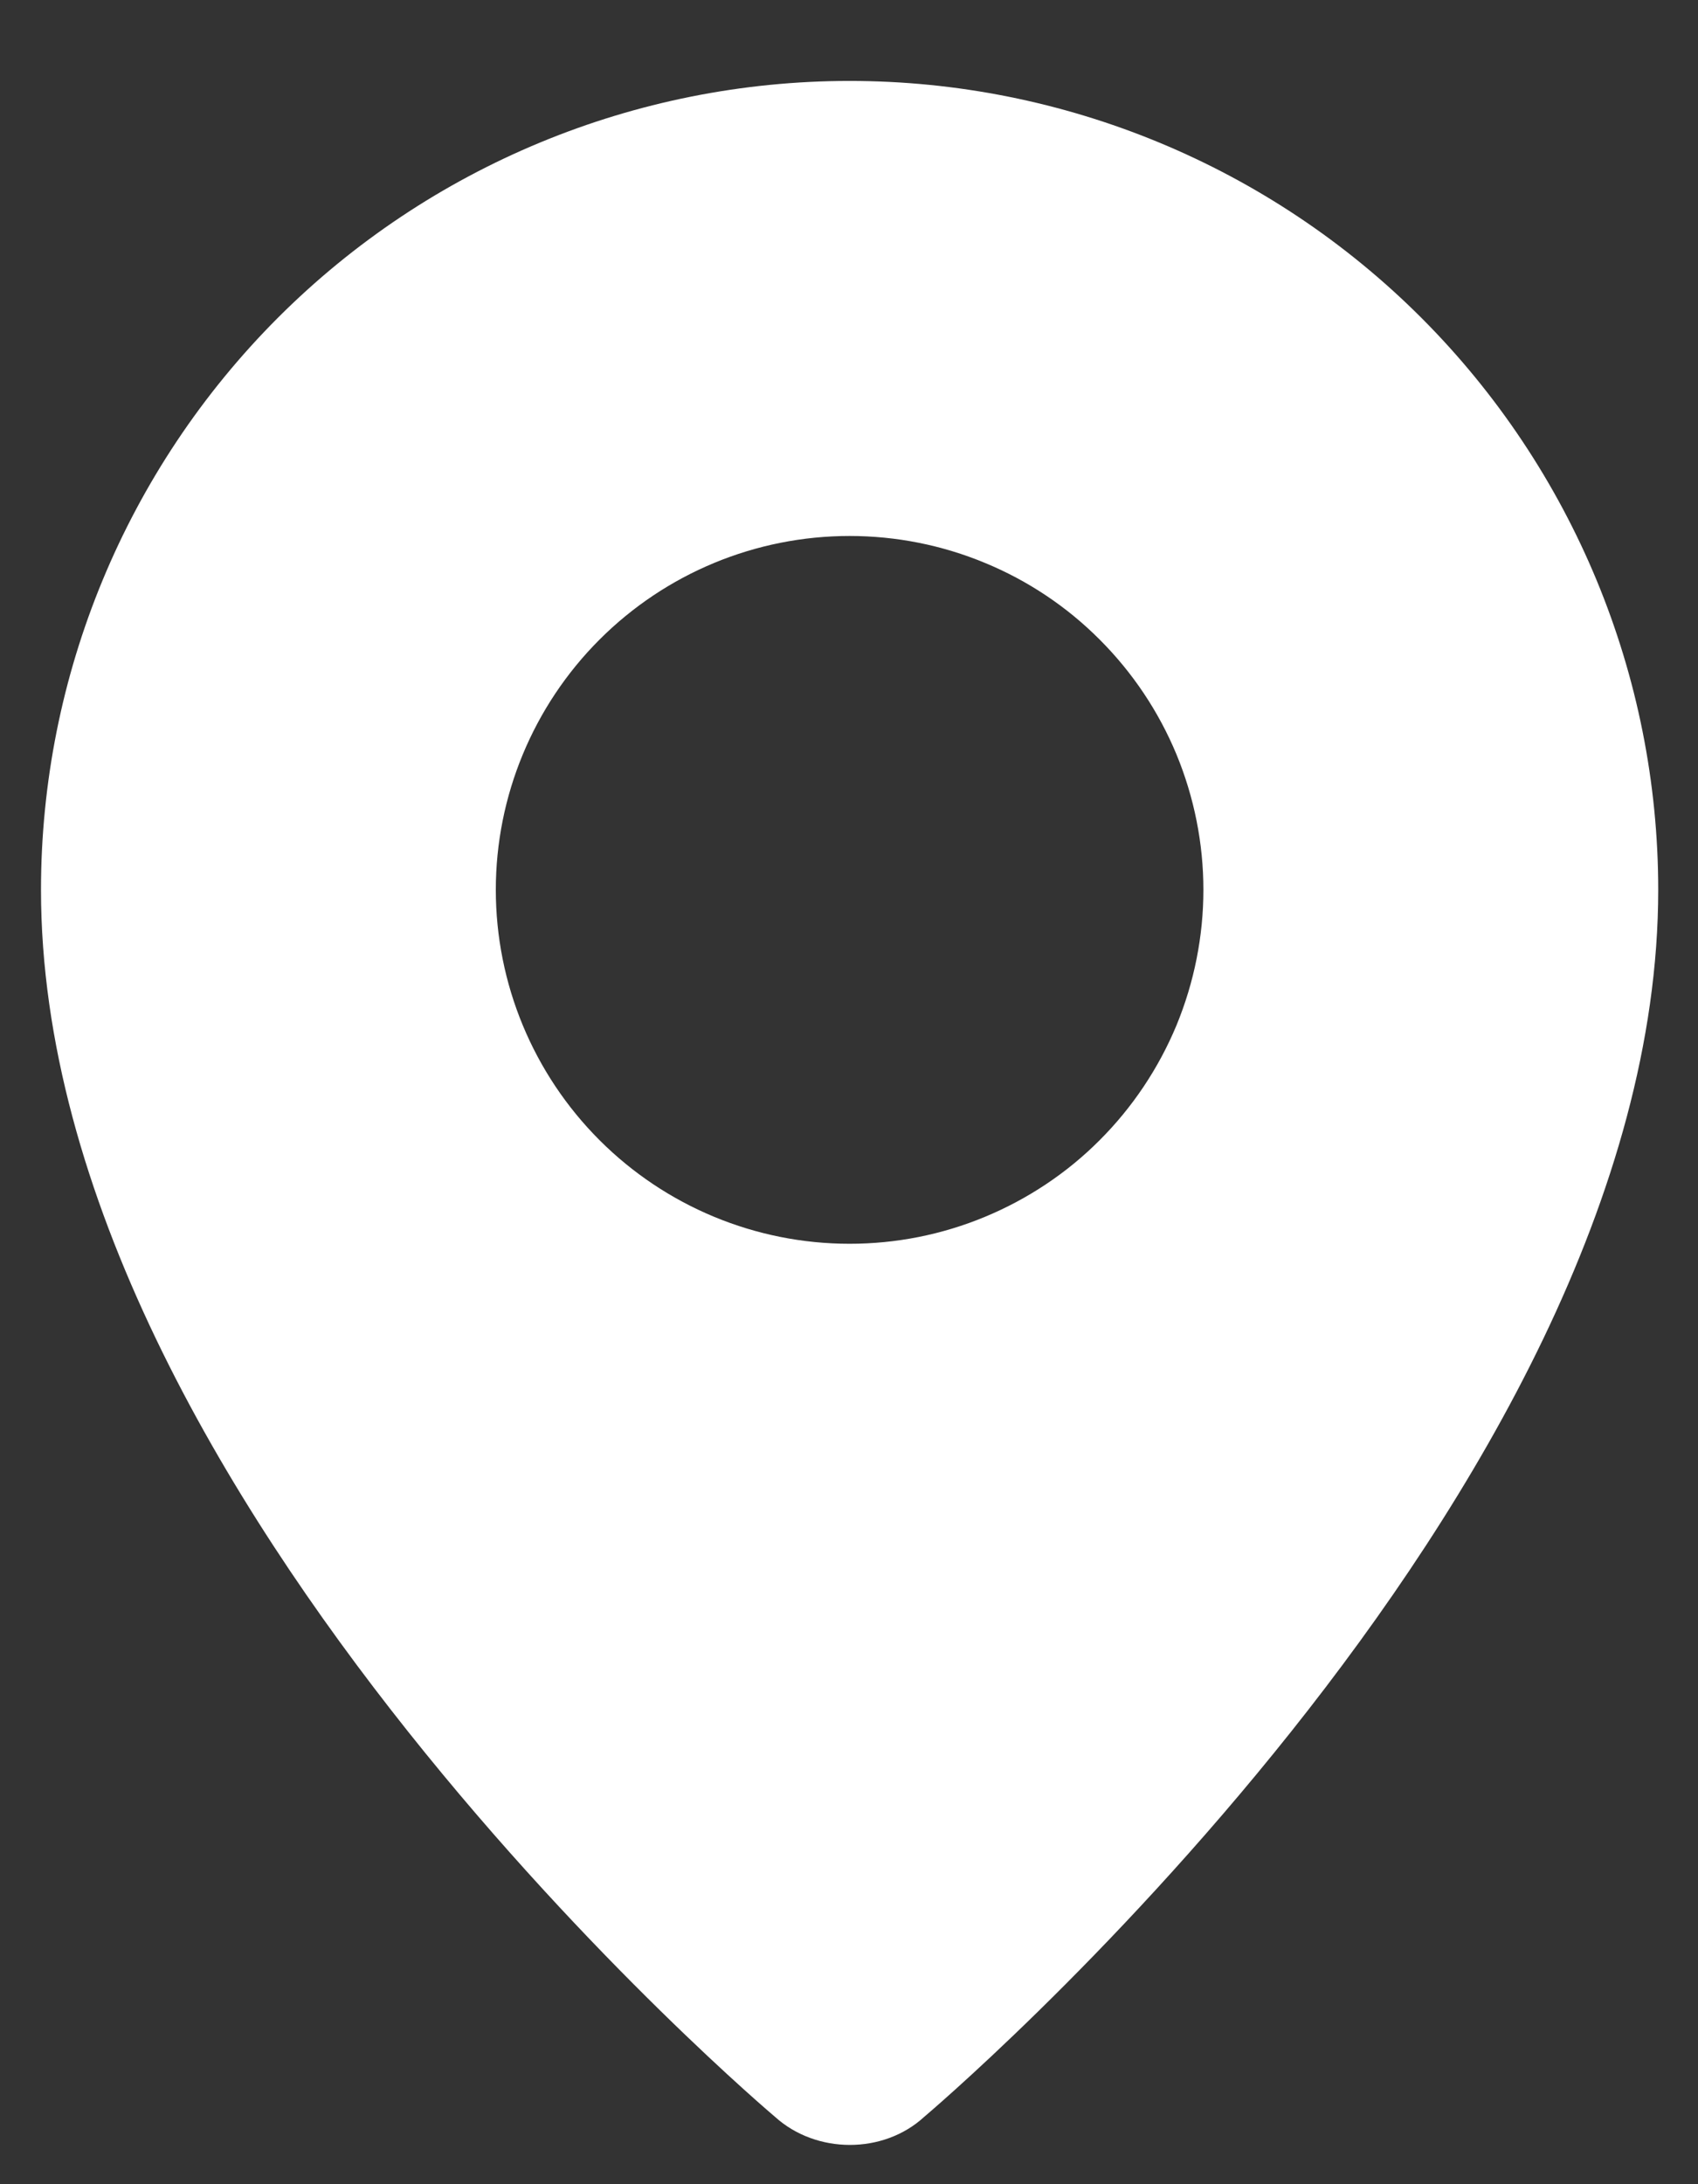 <svg width="14" height="18" viewBox="0 0 14 18" fill="none" xmlns="http://www.w3.org/2000/svg">
<rect x="0" y="0" width="14" height="18" fill="#333333" stroke="none"/>
<path fill-rule="evenodd" clip-rule="evenodd" d="M6.39 17.445C6.39 17.445 0.338 12.348 0.338 7.333C0.338 5.565 1.041 3.87 2.291 2.619C3.541 1.369 5.237 0.667 7.005 0.667C8.773 0.667 10.469 1.369 11.719 2.619C12.969 3.87 13.672 5.565 13.672 7.333C13.672 12.348 7.62 17.445 7.62 17.445C7.283 17.755 6.729 17.752 6.39 17.445ZM7.005 10.25C7.388 10.25 7.767 10.175 8.121 10.028C8.475 9.881 8.797 9.667 9.067 9.396C9.338 9.125 9.553 8.803 9.7 8.45C9.846 8.096 9.922 7.716 9.922 7.333C9.922 6.95 9.846 6.571 9.7 6.217C9.553 5.863 9.338 5.542 9.067 5.271C8.797 5 8.475 4.785 8.121 4.639C7.767 4.492 7.388 4.417 7.005 4.417C6.231 4.417 5.49 4.724 4.943 5.271C4.396 5.818 4.088 6.56 4.088 7.333C4.088 8.107 4.396 8.849 4.943 9.396C5.49 9.943 6.231 10.25 7.005 10.25Z" fill="white"/>
</svg>
